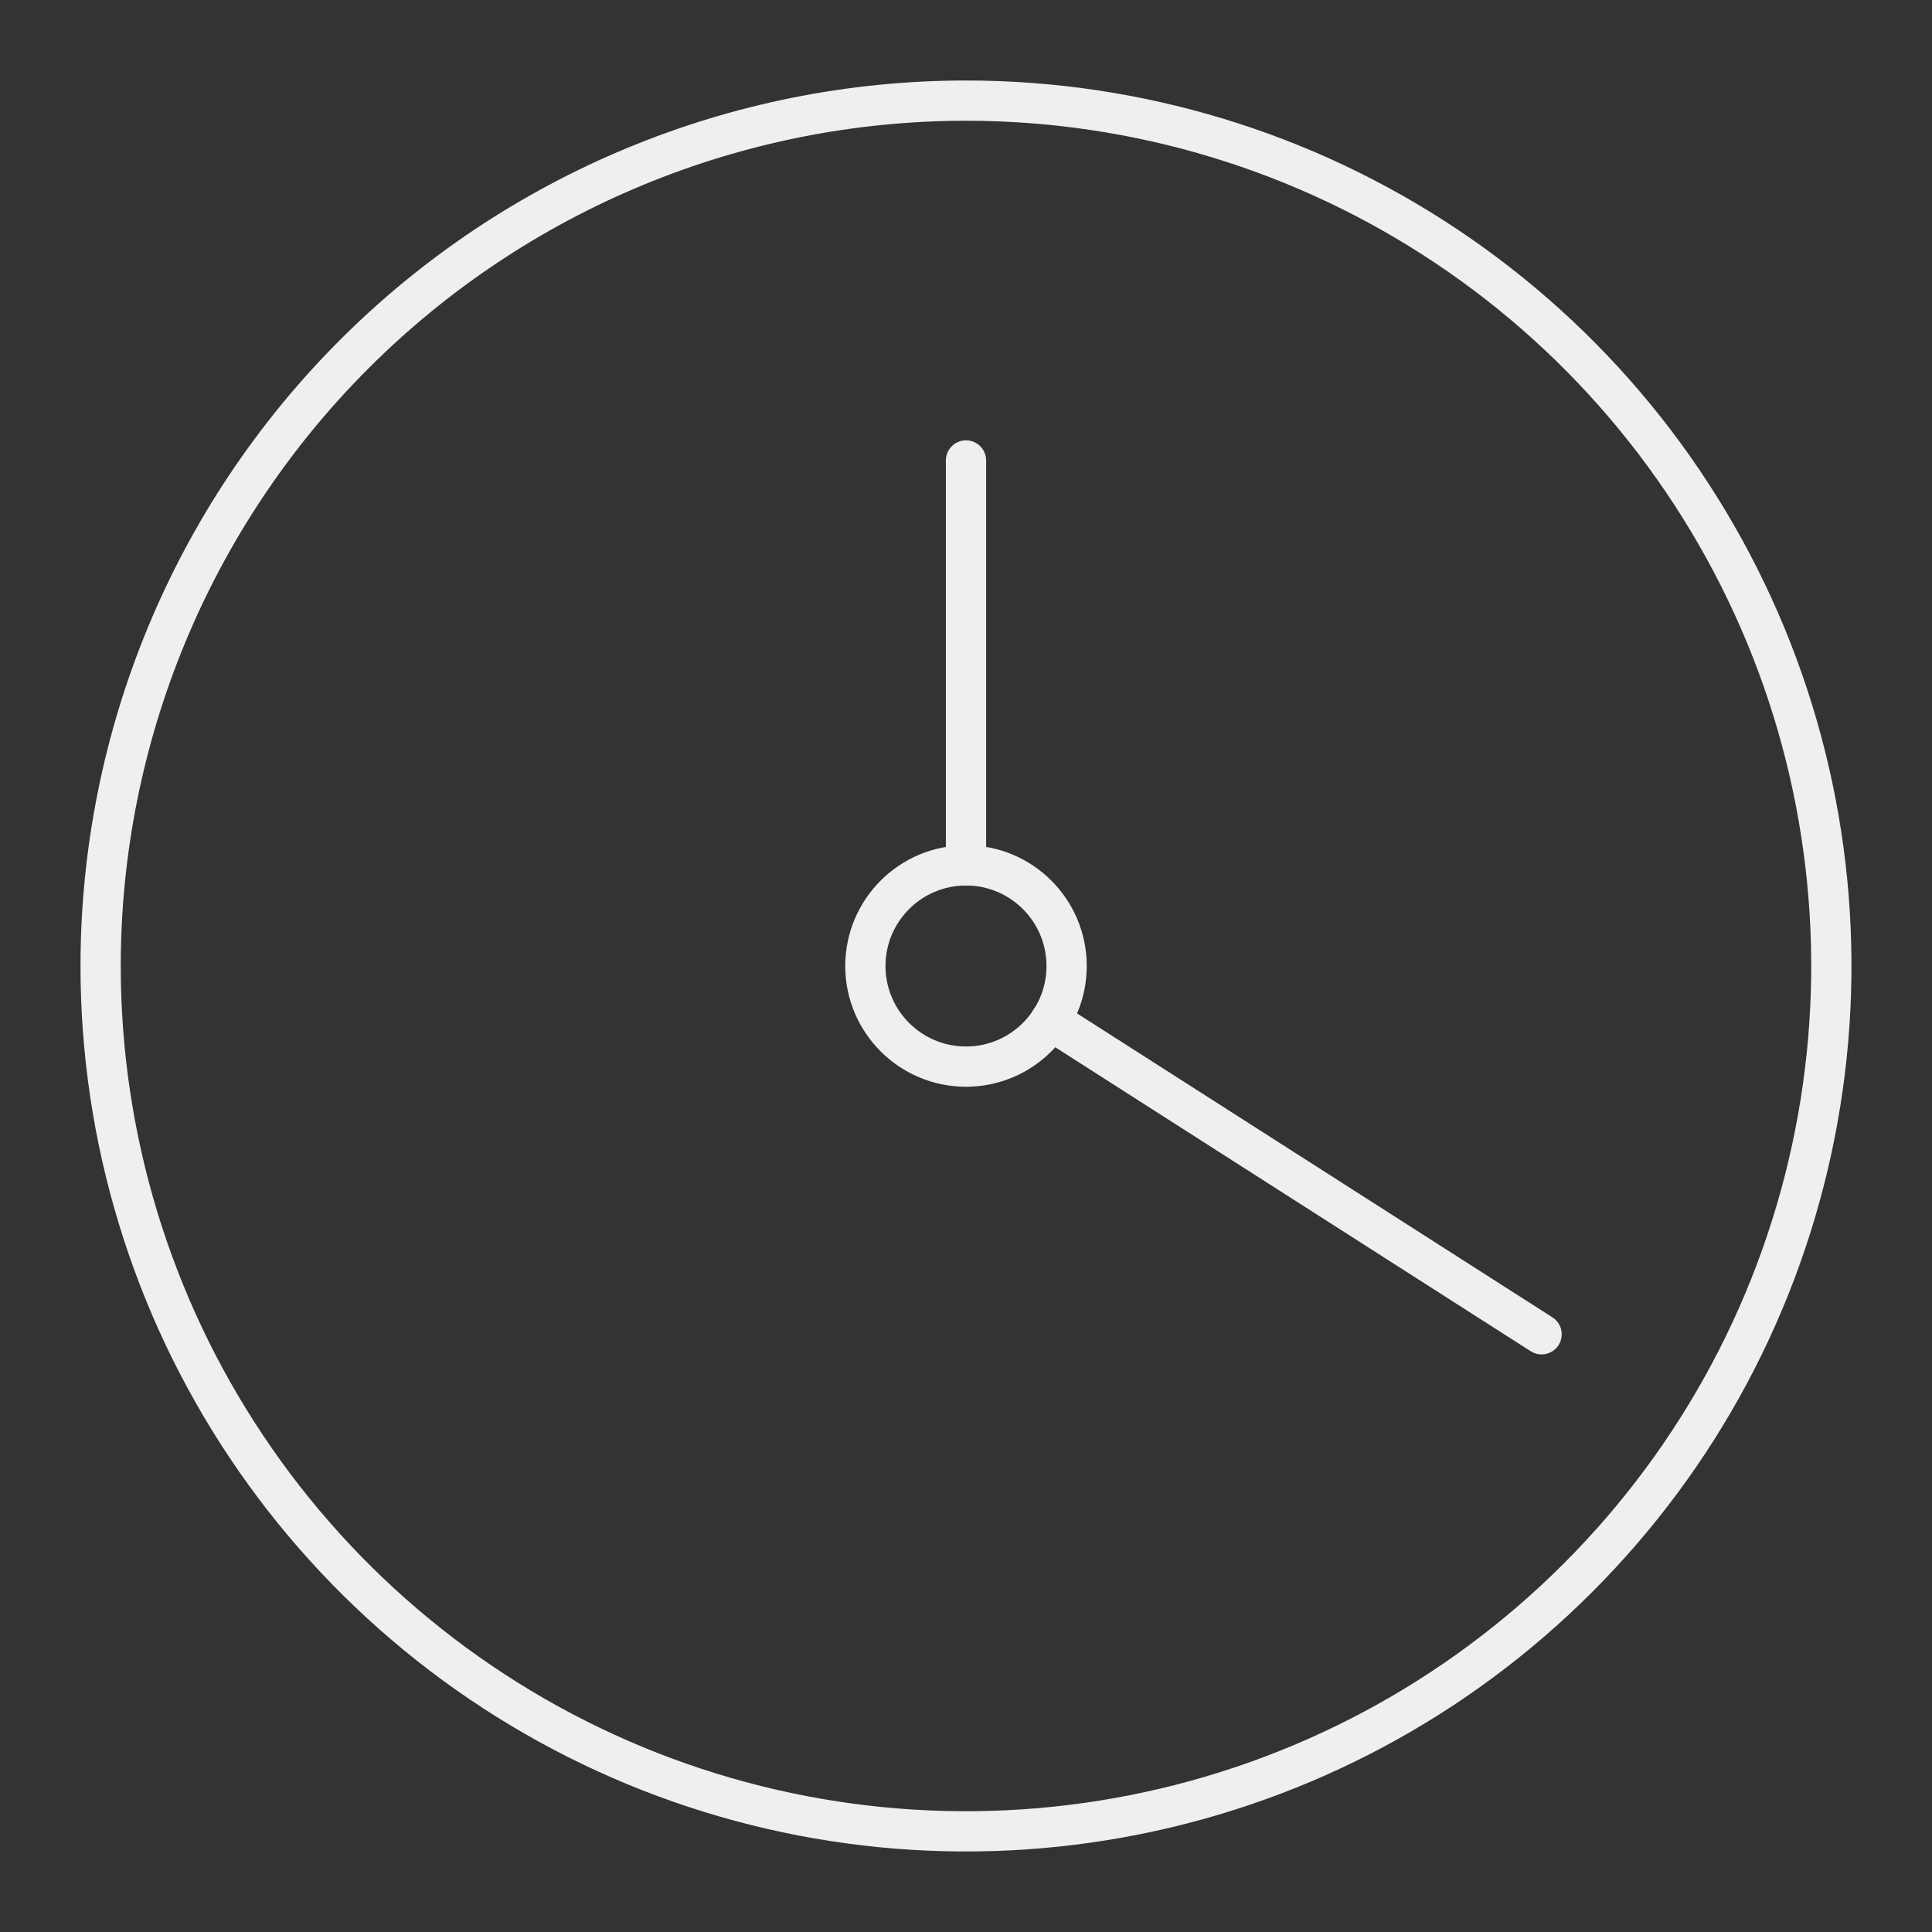 <?xml version="1.0" encoding="UTF-8"?> <svg xmlns="http://www.w3.org/2000/svg" width="24" height="24" viewBox="0 0 24 24" fill="none"><rect x="0" y="0" width="24" height="24" fill="#333333" stroke="none"/> <path d="M12 1.25C14.126 1.25 16.205 1.88 17.972 3.062C19.74 4.243 21.118 5.922 21.932 7.886C22.745 9.85 22.958 12.012 22.543 14.097C22.129 16.183 21.105 18.098 19.601 19.601C18.098 21.105 16.183 22.129 14.097 22.543C12.012 22.958 9.85 22.745 7.886 21.932C5.922 21.118 4.243 19.74 3.062 17.972C1.88 16.205 1.25 14.126 1.25 12C1.251 9.149 2.384 6.416 4.4 4.4C6.416 2.384 9.149 1.251 12 1.25V1.25Z" stroke="#EFEFEF" stroke-width="0.5" stroke-linecap="round" stroke-linejoin="round"></path> <path d="M12 13.25C12.69 13.25 13.25 12.69 13.25 12C13.25 11.31 12.69 10.75 12 10.75C11.31 10.75 10.75 11.31 10.75 12C10.75 12.69 11.31 13.25 12 13.25Z" stroke="#EFEFEF" stroke-width="0.5" stroke-linecap="round" stroke-linejoin="round"></path> <path d="M12 10.75V5.72M13.05 12.675L19.15 16.575" stroke="#EFEFEF" stroke-width="0.5" stroke-linecap="round" stroke-linejoin="round"></path> </svg> 
